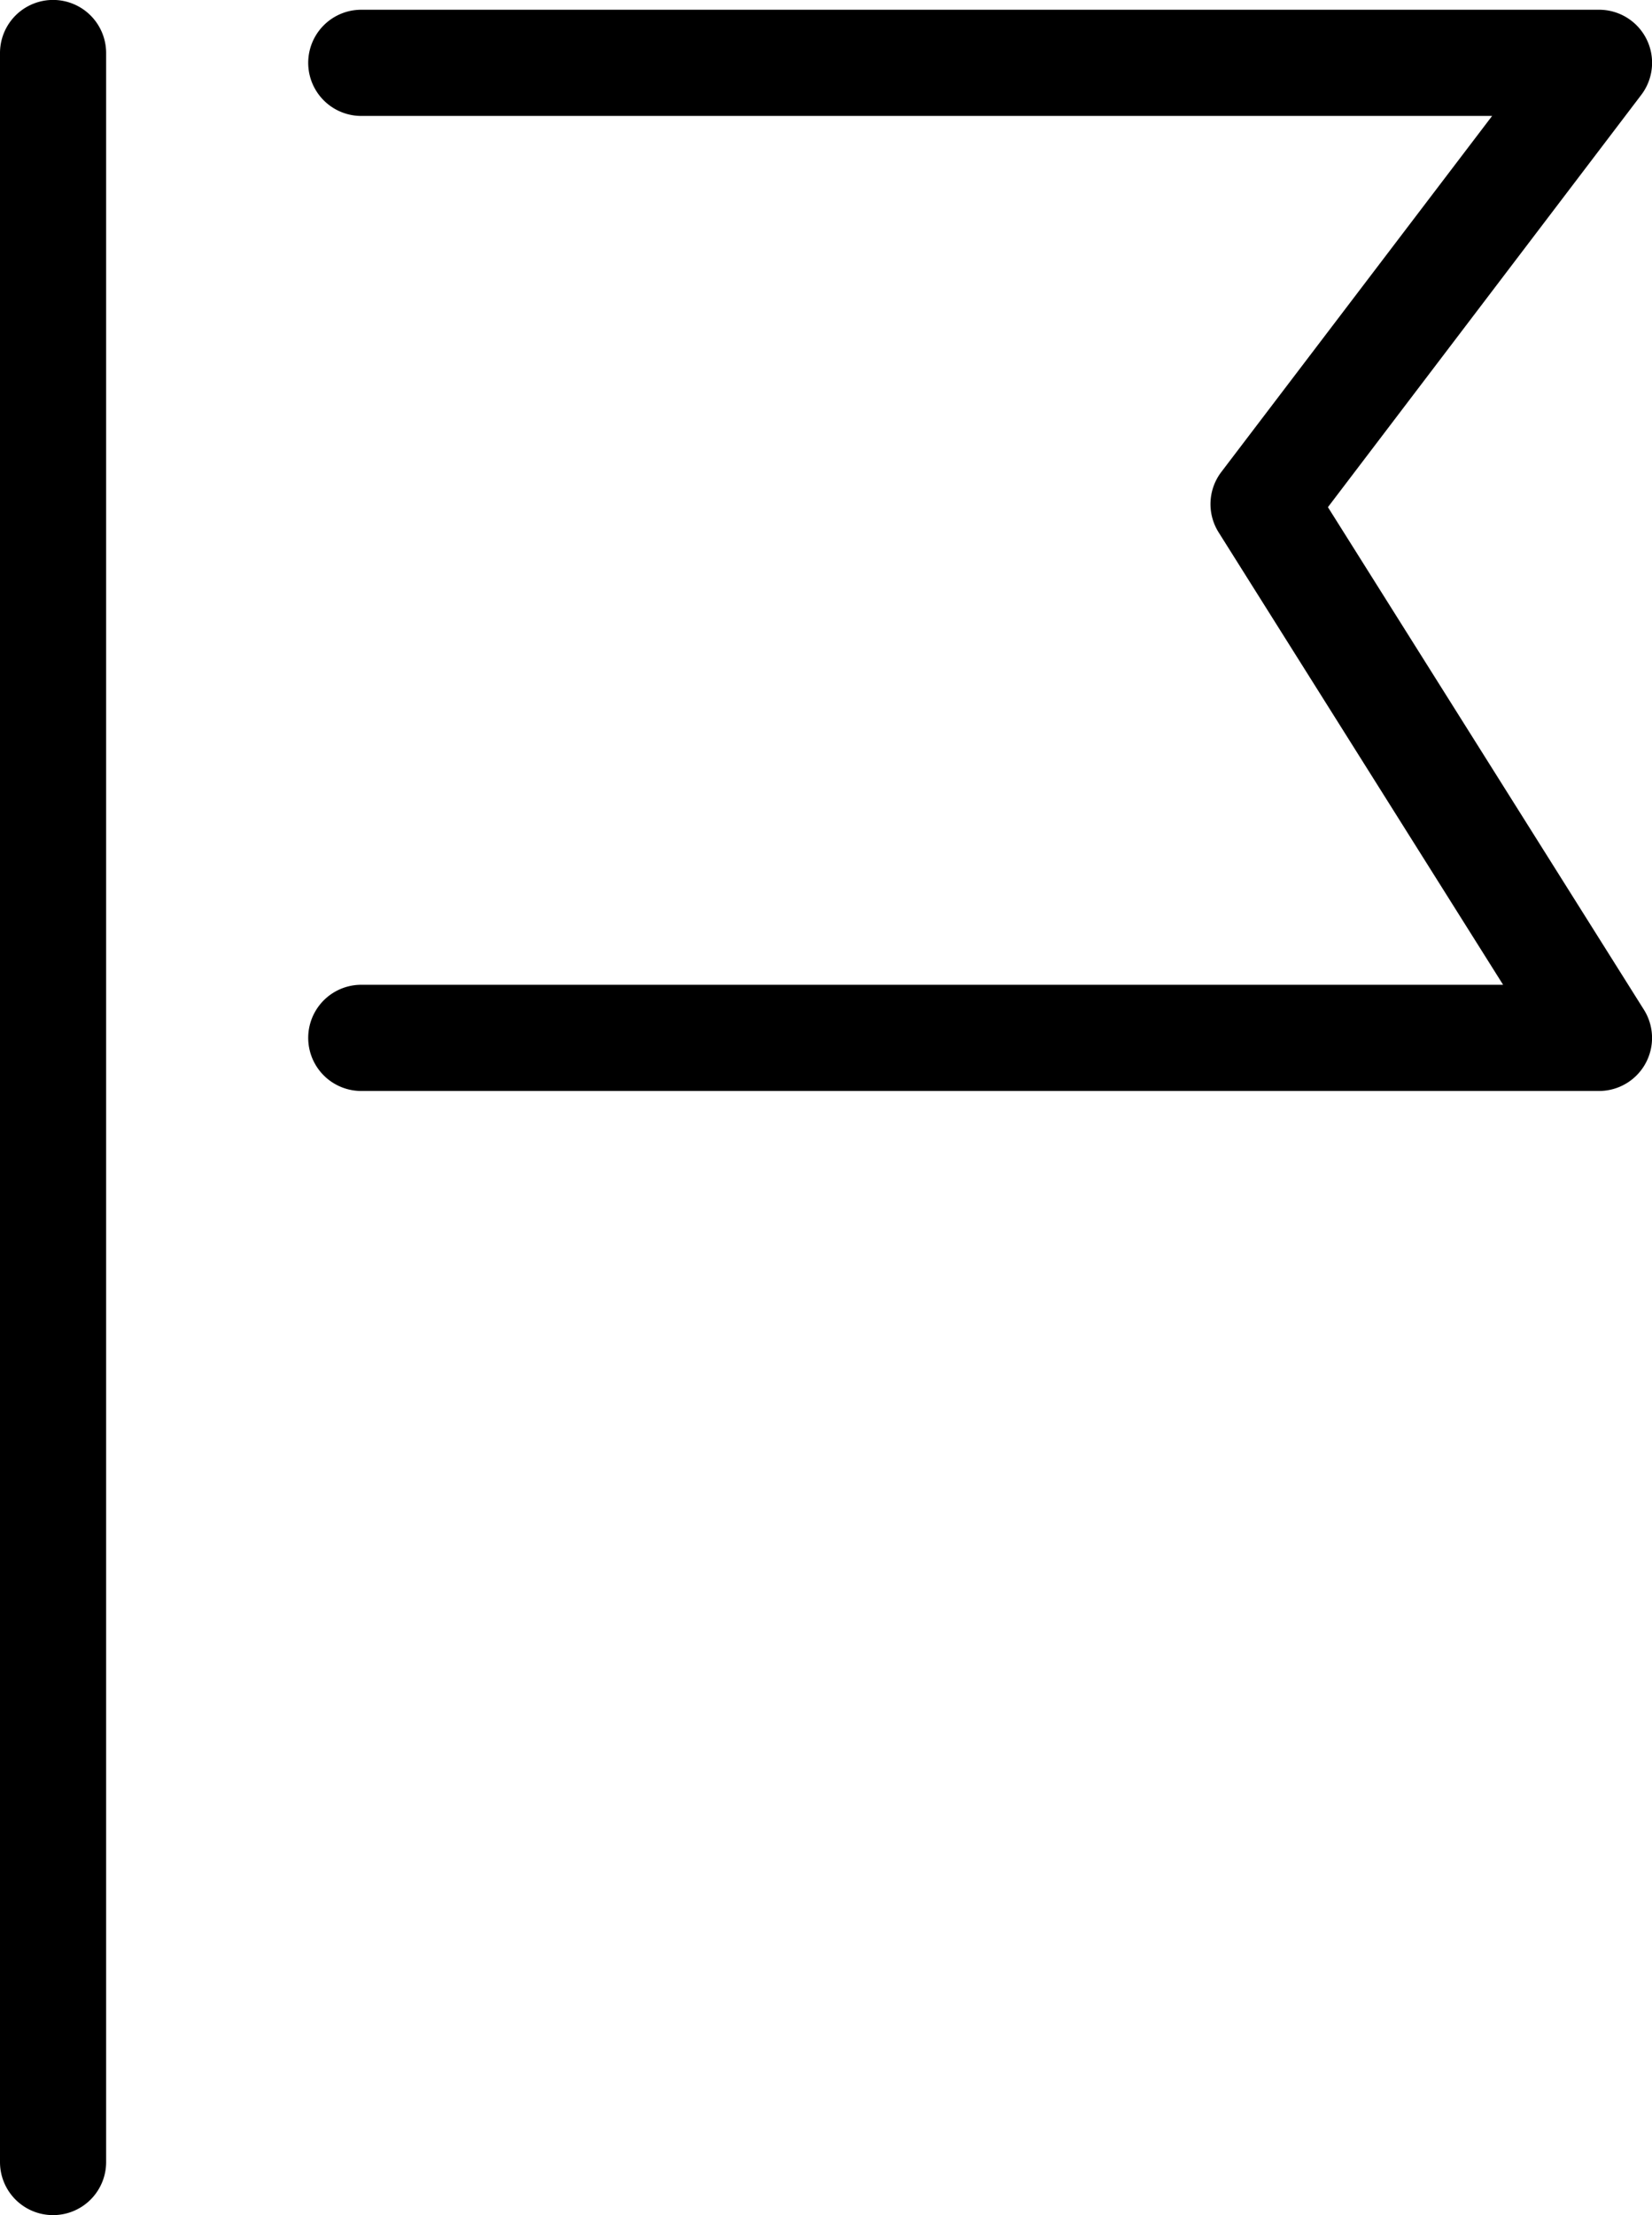 <svg xmlns="http://www.w3.org/2000/svg" width="26.462" height="35.461" viewBox="0 0 26.462 35.461">
  <g id="グループ_3584" data-name="グループ 3584" transform="translate(-1395.361 -560.007)">
    <path id="パス_1915" data-name="パス 1915" d="M395.849,1677.461a.849.849,0,0,1-.849-.849v-33.763a.849.849,0,0,1,1.7,0v33.763A.849.849,0,0,1,395.849,1677.461Z" transform="translate(1000.361 -1081.993)"/>
    <path id="パス_1916" data-name="パス 1916" d="M433.127,1659.868H413.3a.849.849,0,1,1,0-1.7H431.59l-4.557-7.243a.849.849,0,0,1,.043-.966l4.338-5.7H413.3a.849.849,0,1,1,0-1.7h19.828a.849.849,0,0,1,.675,1.363l-5.019,6.6,5.062,8.046a.849.849,0,0,1-.718,1.3Z" transform="translate(987.848 -1082.396)"/>
  </g>
</svg>